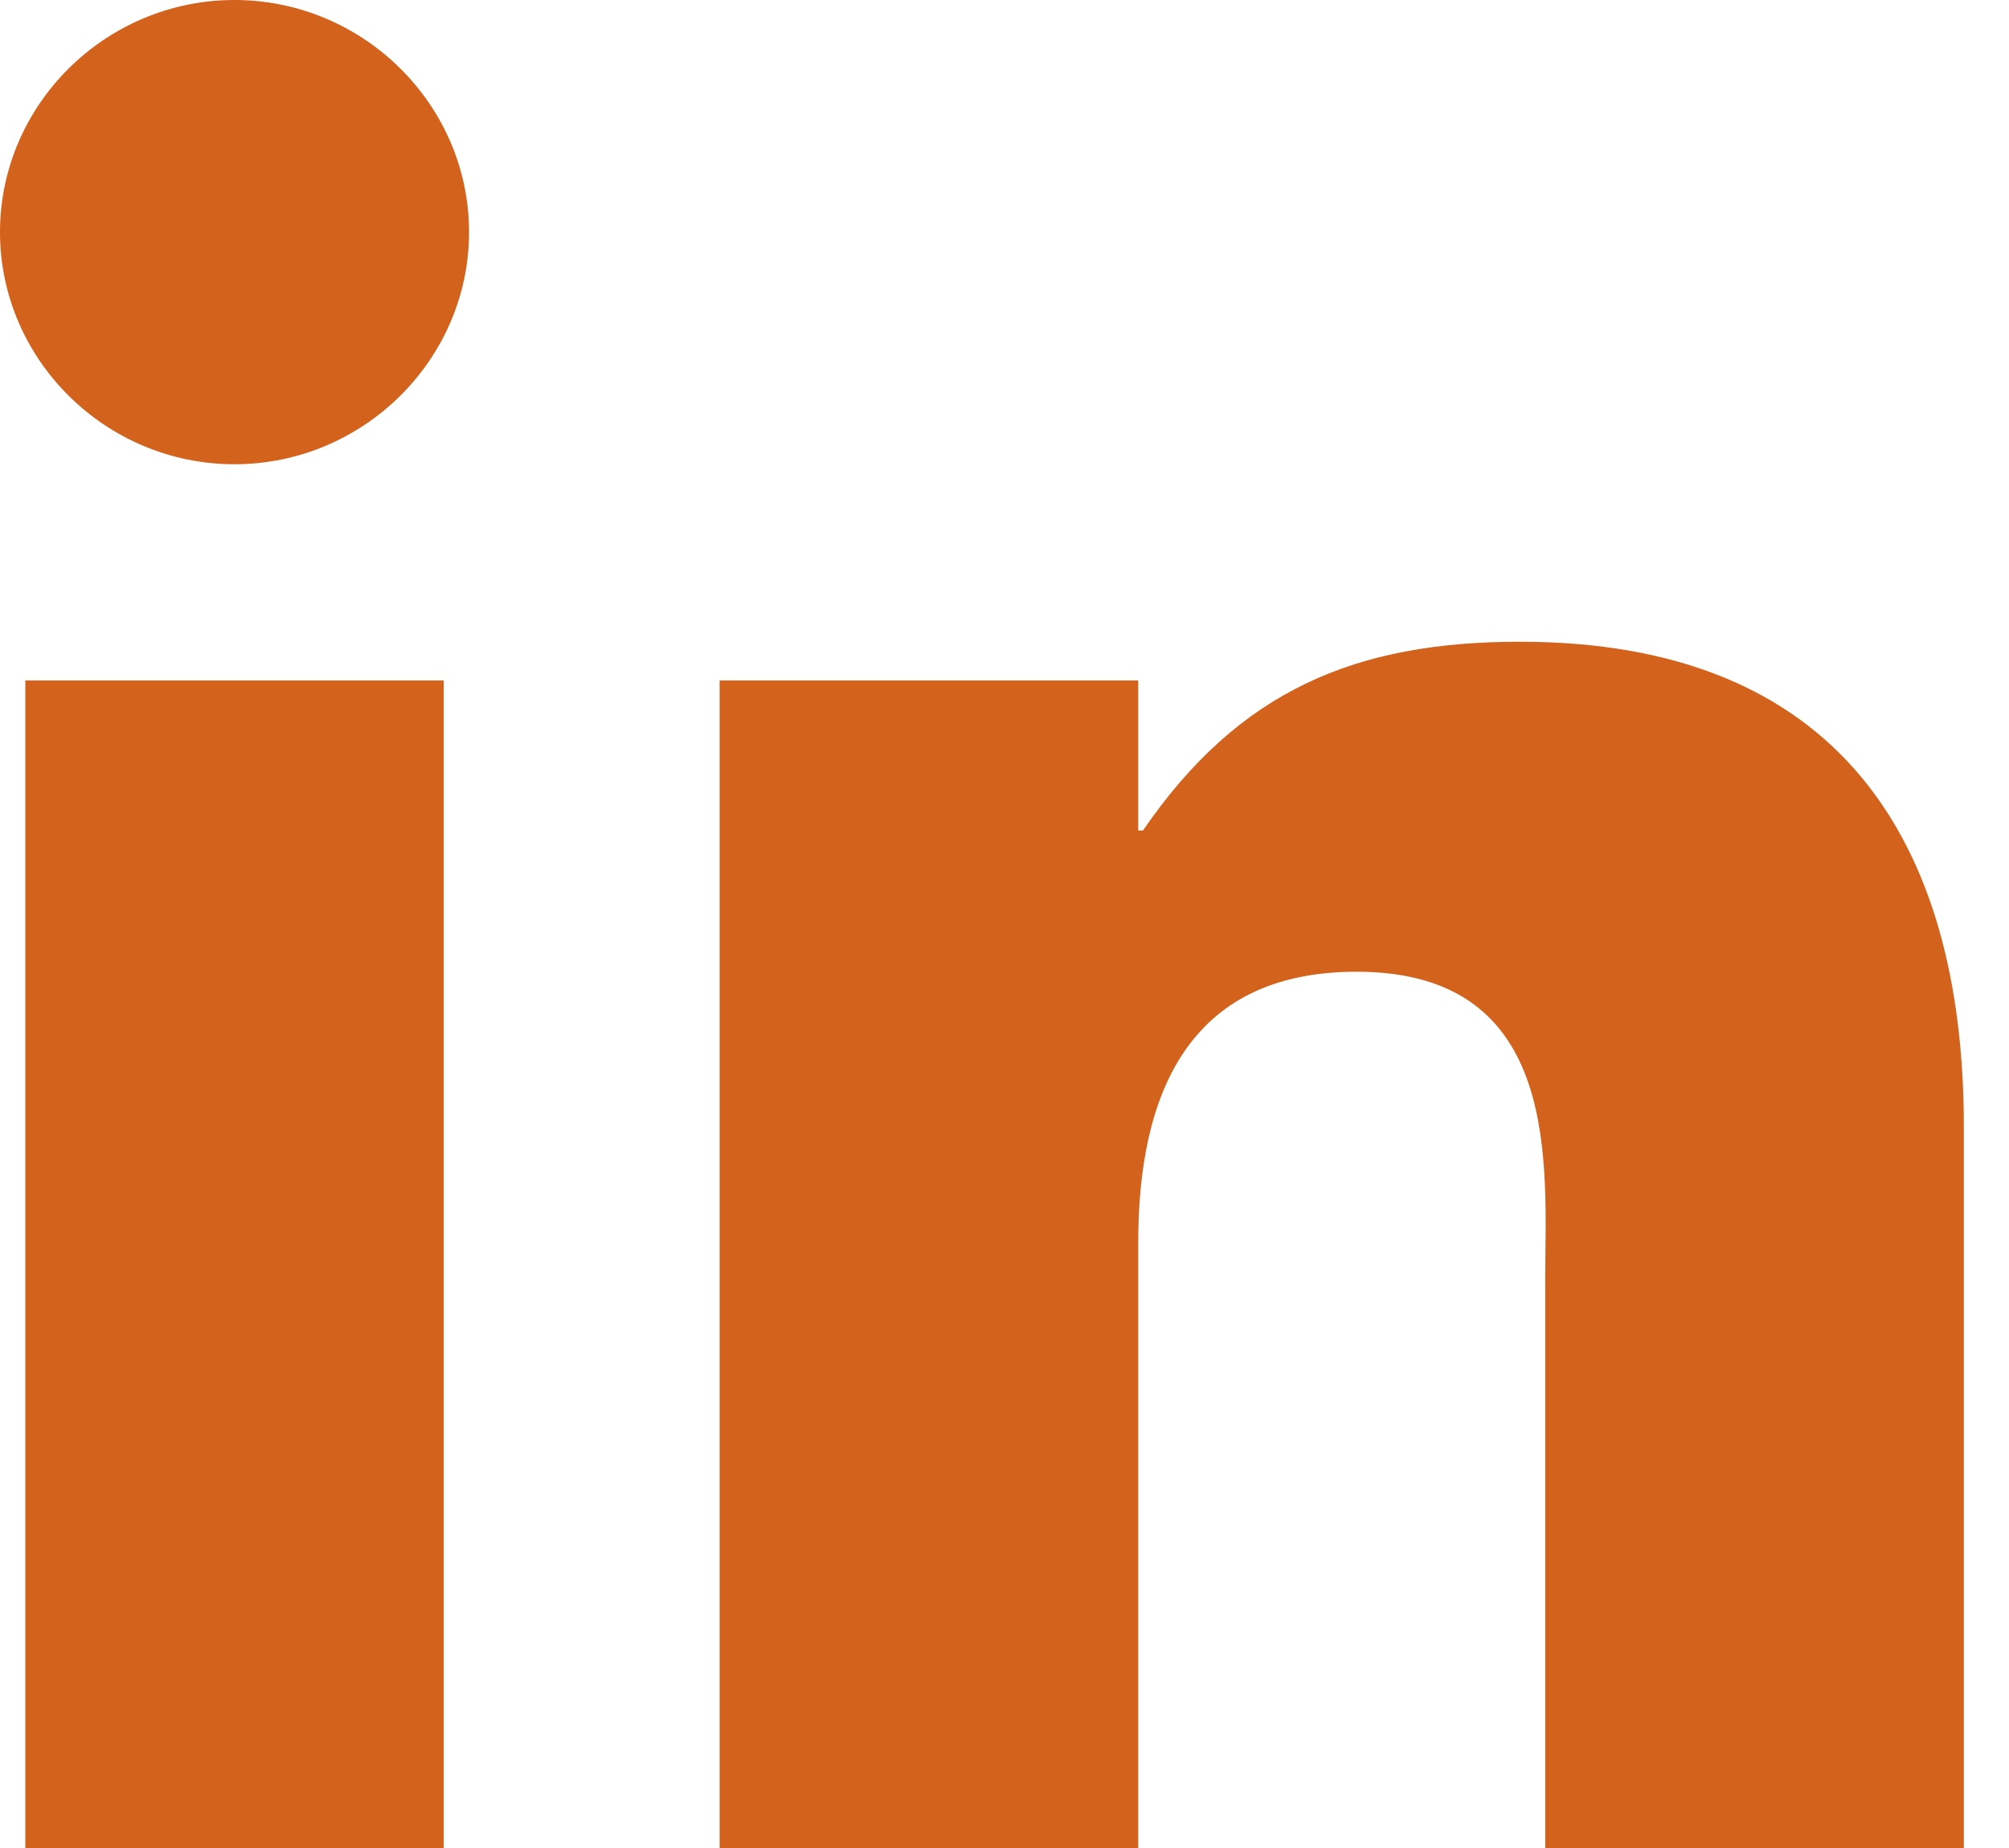 <?xml version="1.0" encoding="UTF-8"?>
<svg width="25px" height="23px" viewBox="0 0 25 23" version="1.1" xmlns="http://www.w3.org/2000/svg" xmlns:xlink="http://www.w3.org/1999/xlink">
    <title>Icon_Linkedin Copy</title>
    <g id="Page-1" stroke="none" stroke-width="1" fill="none" fill-rule="evenodd">
        <g id="Icons" transform="translate(-292, -355)" fill="#D3621D">
            <path d="M316.438,378 L311.229,378 L311.229,370.919 C311.229,369.531 311.458,367.094 308.882,367.094 C306.765,367.094 306.164,368.652 306.164,370.466 L306.164,378 L300.955,378 L300.955,363.469 L306.164,363.469 L306.164,365.337 L306.223,365.337 C307.423,363.583 308.882,362.987 310.914,362.987 C314.865,362.987 316.438,365.452 316.438,369.021 L316.438,378 Z M294.917,360.778 C293.315,360.778 292,359.476 292,357.889 C292,356.302 293.315,355 294.917,355 C296.52,355 297.837,356.302 297.837,357.889 C297.837,359.476 296.52,360.778 294.917,360.778 L294.917,360.778 Z M292.315,378 L297.522,378 L297.522,363.469 L292.315,363.469 L292.315,378 Z" id="Icon_Linkedin-Copy"></path>
        </g>
    </g>
</svg>